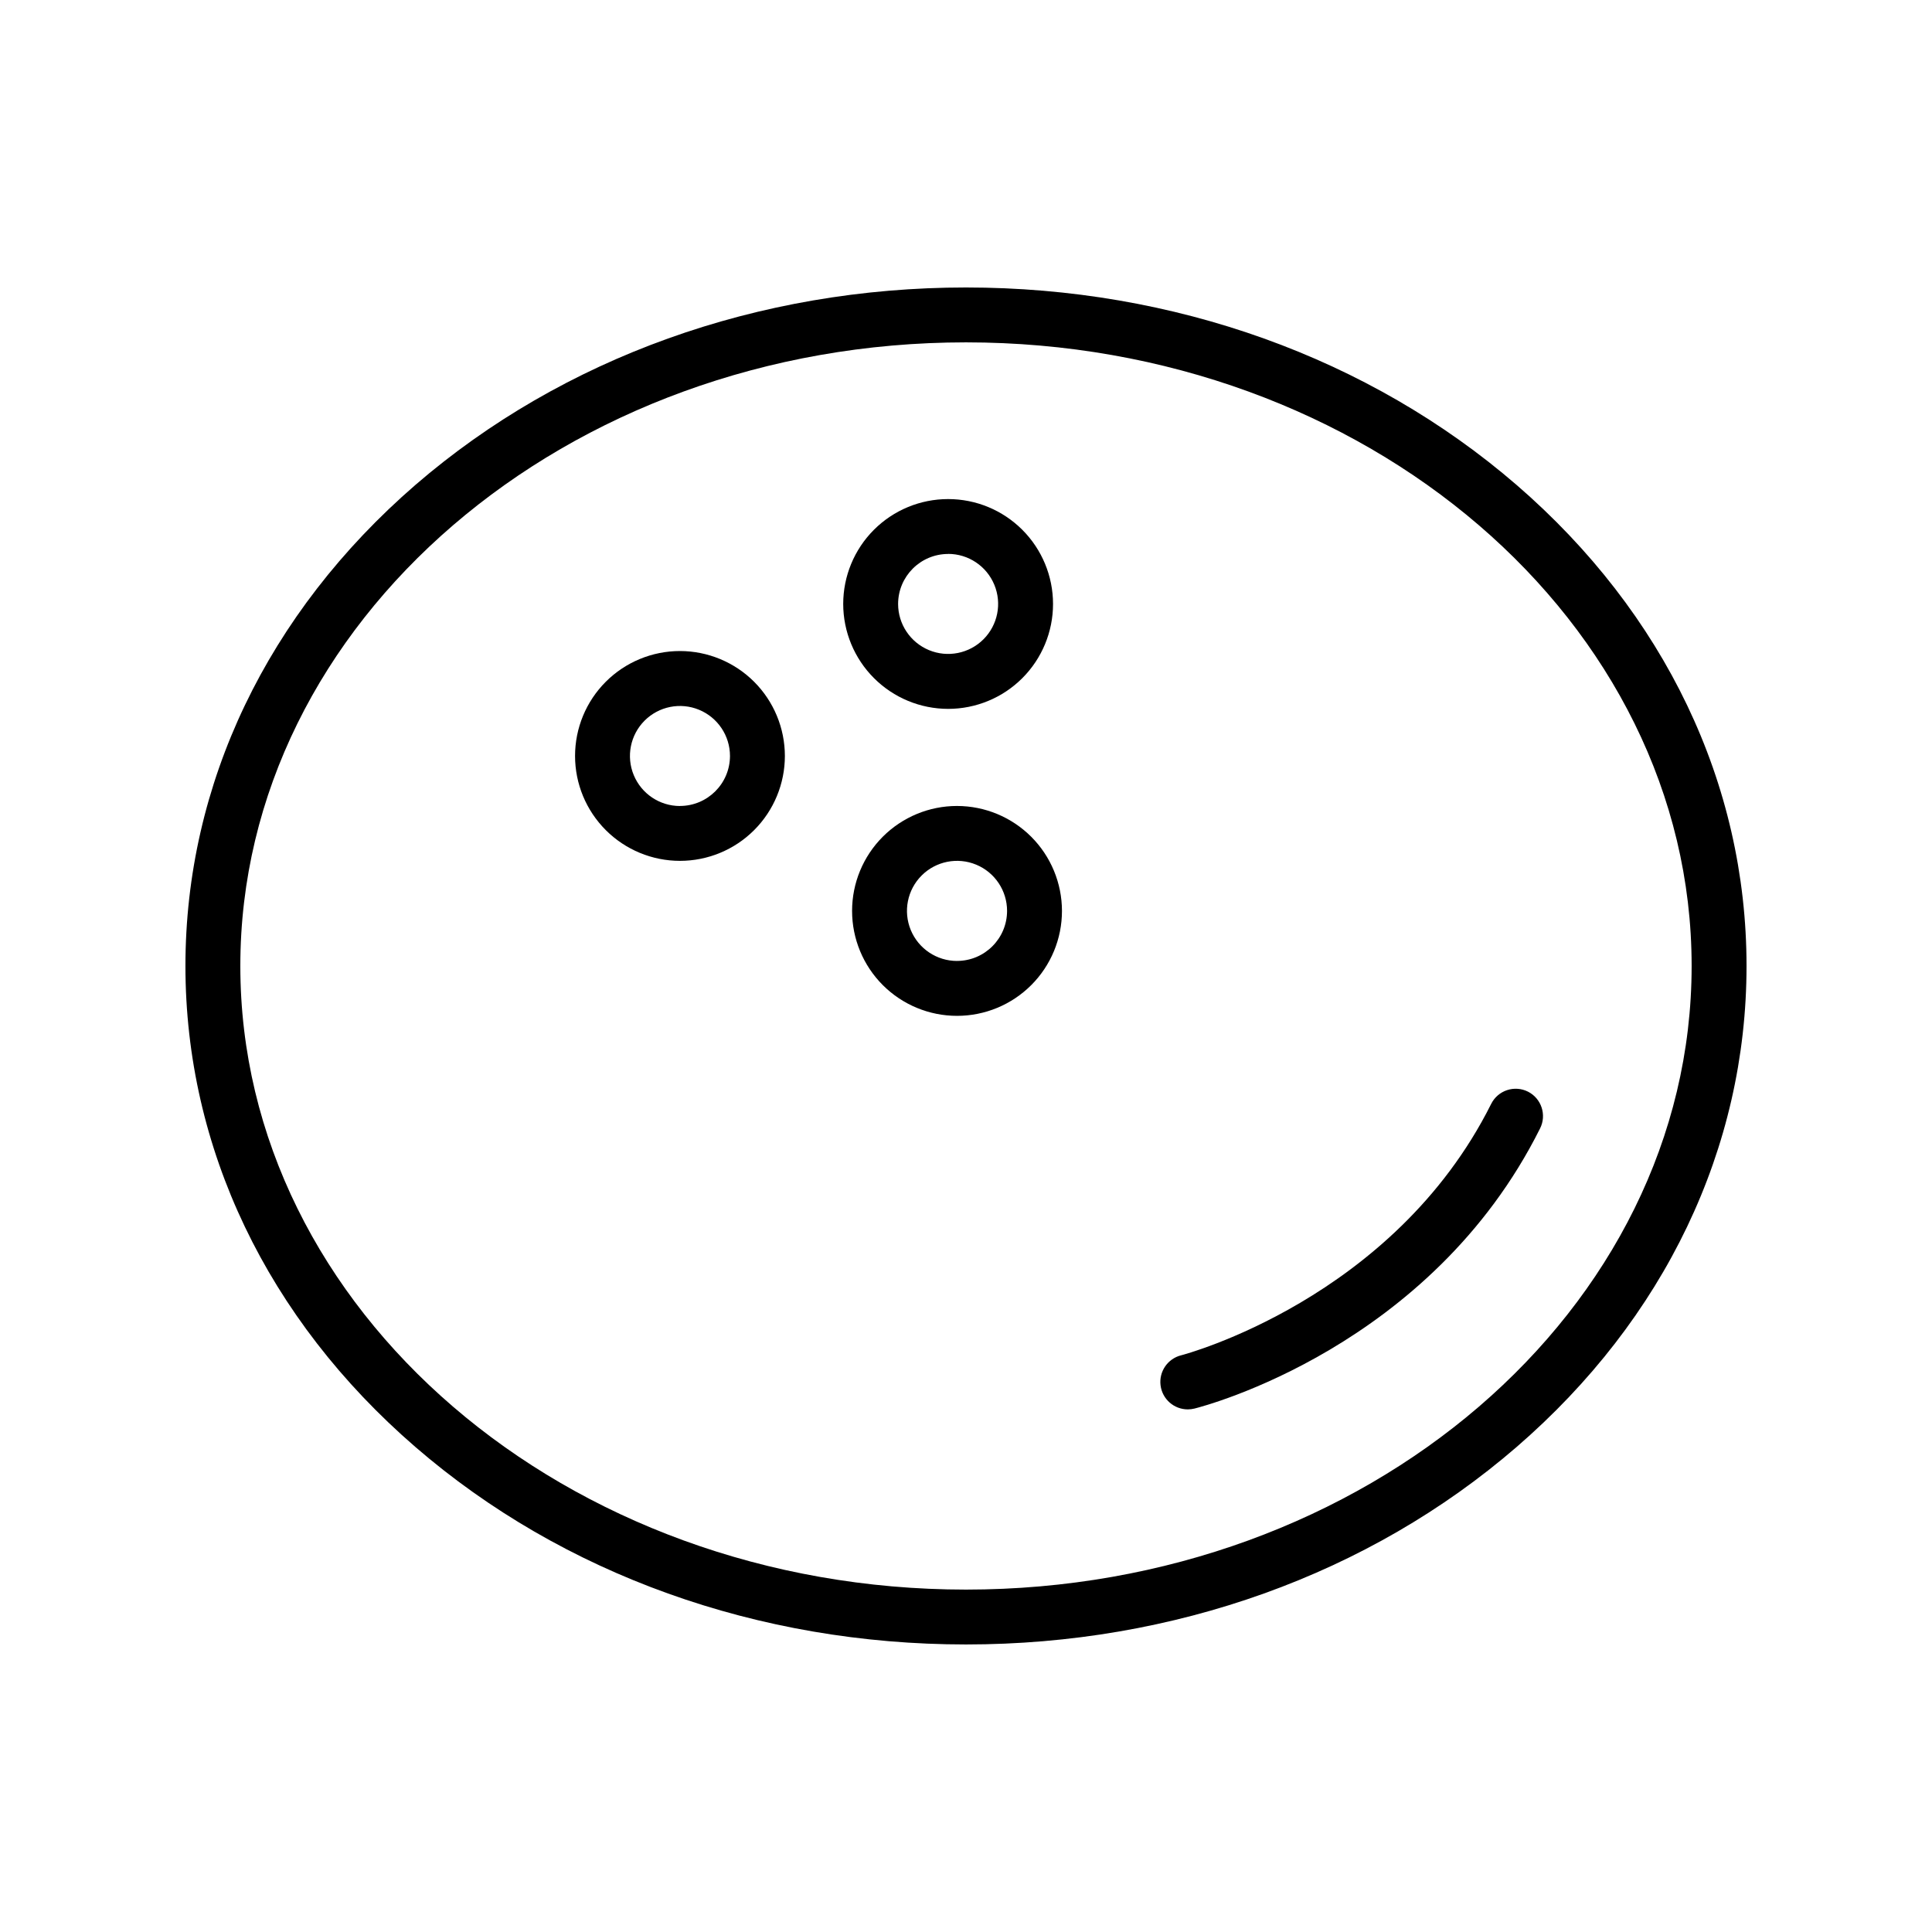 <?xml version="1.0" encoding="UTF-8"?>
<!-- The Best Svg Icon site in the world: iconSvg.co, Visit us! https://iconsvg.co -->
<svg fill="#000000" width="800px" height="800px" version="1.1" viewBox="144 144 512 512" xmlns="http://www.w3.org/2000/svg">
 <g>
  <path d="m545.88 272.49c-39.012-33.691-90.828-52.305-145.88-52.305-55.051 0-106.86 18.613-145.89 52.305-39.277 33.996-60.969 79.266-60.969 127.5 0 48.238 21.648 93.516 60.969 127.5 39.023 33.73 90.793 52.309 145.89 52.309 55.09 0 106.86-18.578 145.88-52.301 39.32-34 60.969-79.273 60.969-127.5 0-48.23-21.648-93.516-60.969-127.51zm-145.88 292.77c-106.04 0-192.31-74.141-192.31-165.27 0-91.129 86.266-165.26 192.31-165.26 106.04 0 192.3 74.141 192.3 165.26 0 91.117-86.266 165.27-192.3 165.27z"/>
  <path d="m548.93 433.3c-1.723-0.867-3.723-1.008-5.551-0.398-1.832 0.609-3.344 1.922-4.203 3.648-25.922 51.812-81.566 66.48-82.148 66.617h-0.004c-3.57 0.887-5.918 4.301-5.465 7.953 0.449 3.652 3.559 6.391 7.238 6.383 0.598-0.004 1.191-0.078 1.77-0.223 2.566-0.641 62.613-16.258 91.562-74.219 1.809-3.578 0.379-7.949-3.199-9.762z"/>
  <path d="m324.2 316.53c-7.375 0-14.445 2.93-19.66 8.141-5.215 5.215-8.145 12.289-8.145 19.66 0 7.375 2.93 14.445 8.145 19.66 5.215 5.215 12.285 8.145 19.66 8.145 7.371 0 14.445-2.93 19.656-8.145 5.215-5.215 8.145-12.285 8.145-19.66-0.008-7.371-2.938-14.438-8.148-19.652-5.215-5.211-12.281-8.141-19.652-8.148zm0 41.074c-5.363 0-10.195-3.231-12.246-8.184-2.055-4.953-0.918-10.652 2.871-14.445 3.793-3.789 9.492-4.926 14.445-2.871 4.953 2.051 8.184 6.883 8.184 12.246-0.02 7.309-5.945 13.227-13.254 13.238z"/>
  <path d="m395.26 331.86c7.375 0 14.445-2.926 19.66-8.141s8.145-12.285 8.145-19.66-2.93-14.445-8.145-19.66c-5.215-5.215-12.285-8.141-19.66-8.141s-14.445 2.926-19.66 8.141c-5.215 5.215-8.141 12.285-8.141 19.66 0.008 7.371 2.941 14.438 8.152 19.648 5.211 5.215 12.277 8.145 19.648 8.152zm0-41.074c5.363 0 10.195 3.231 12.246 8.184 2.051 4.953 0.918 10.656-2.871 14.445-3.793 3.793-9.492 4.926-14.445 2.875-4.953-2.055-8.184-6.887-8.184-12.246 0.02-7.312 5.945-13.23 13.254-13.238z"/>
  <path d="m397.63 357.59c-7.379-0.004-14.453 2.926-19.672 8.141-5.215 5.215-8.148 12.289-8.148 19.668 0 7.375 2.93 14.449 8.145 19.668 5.219 5.215 12.293 8.145 19.668 8.145 7.379 0 14.453-2.934 19.668-8.148 5.215-5.219 8.145-12.293 8.141-19.672-0.012-7.371-2.941-14.434-8.152-19.648-5.215-5.211-12.277-8.145-19.648-8.152zm0 41.074c-5.367 0.004-10.203-3.227-12.262-8.184-2.055-4.957-0.922-10.66 2.871-14.457 3.793-3.797 9.5-4.93 14.457-2.879s8.188 6.891 8.188 12.254c-0.008 7.316-5.938 13.246-13.254 13.258z"/>
 </g>
</svg>